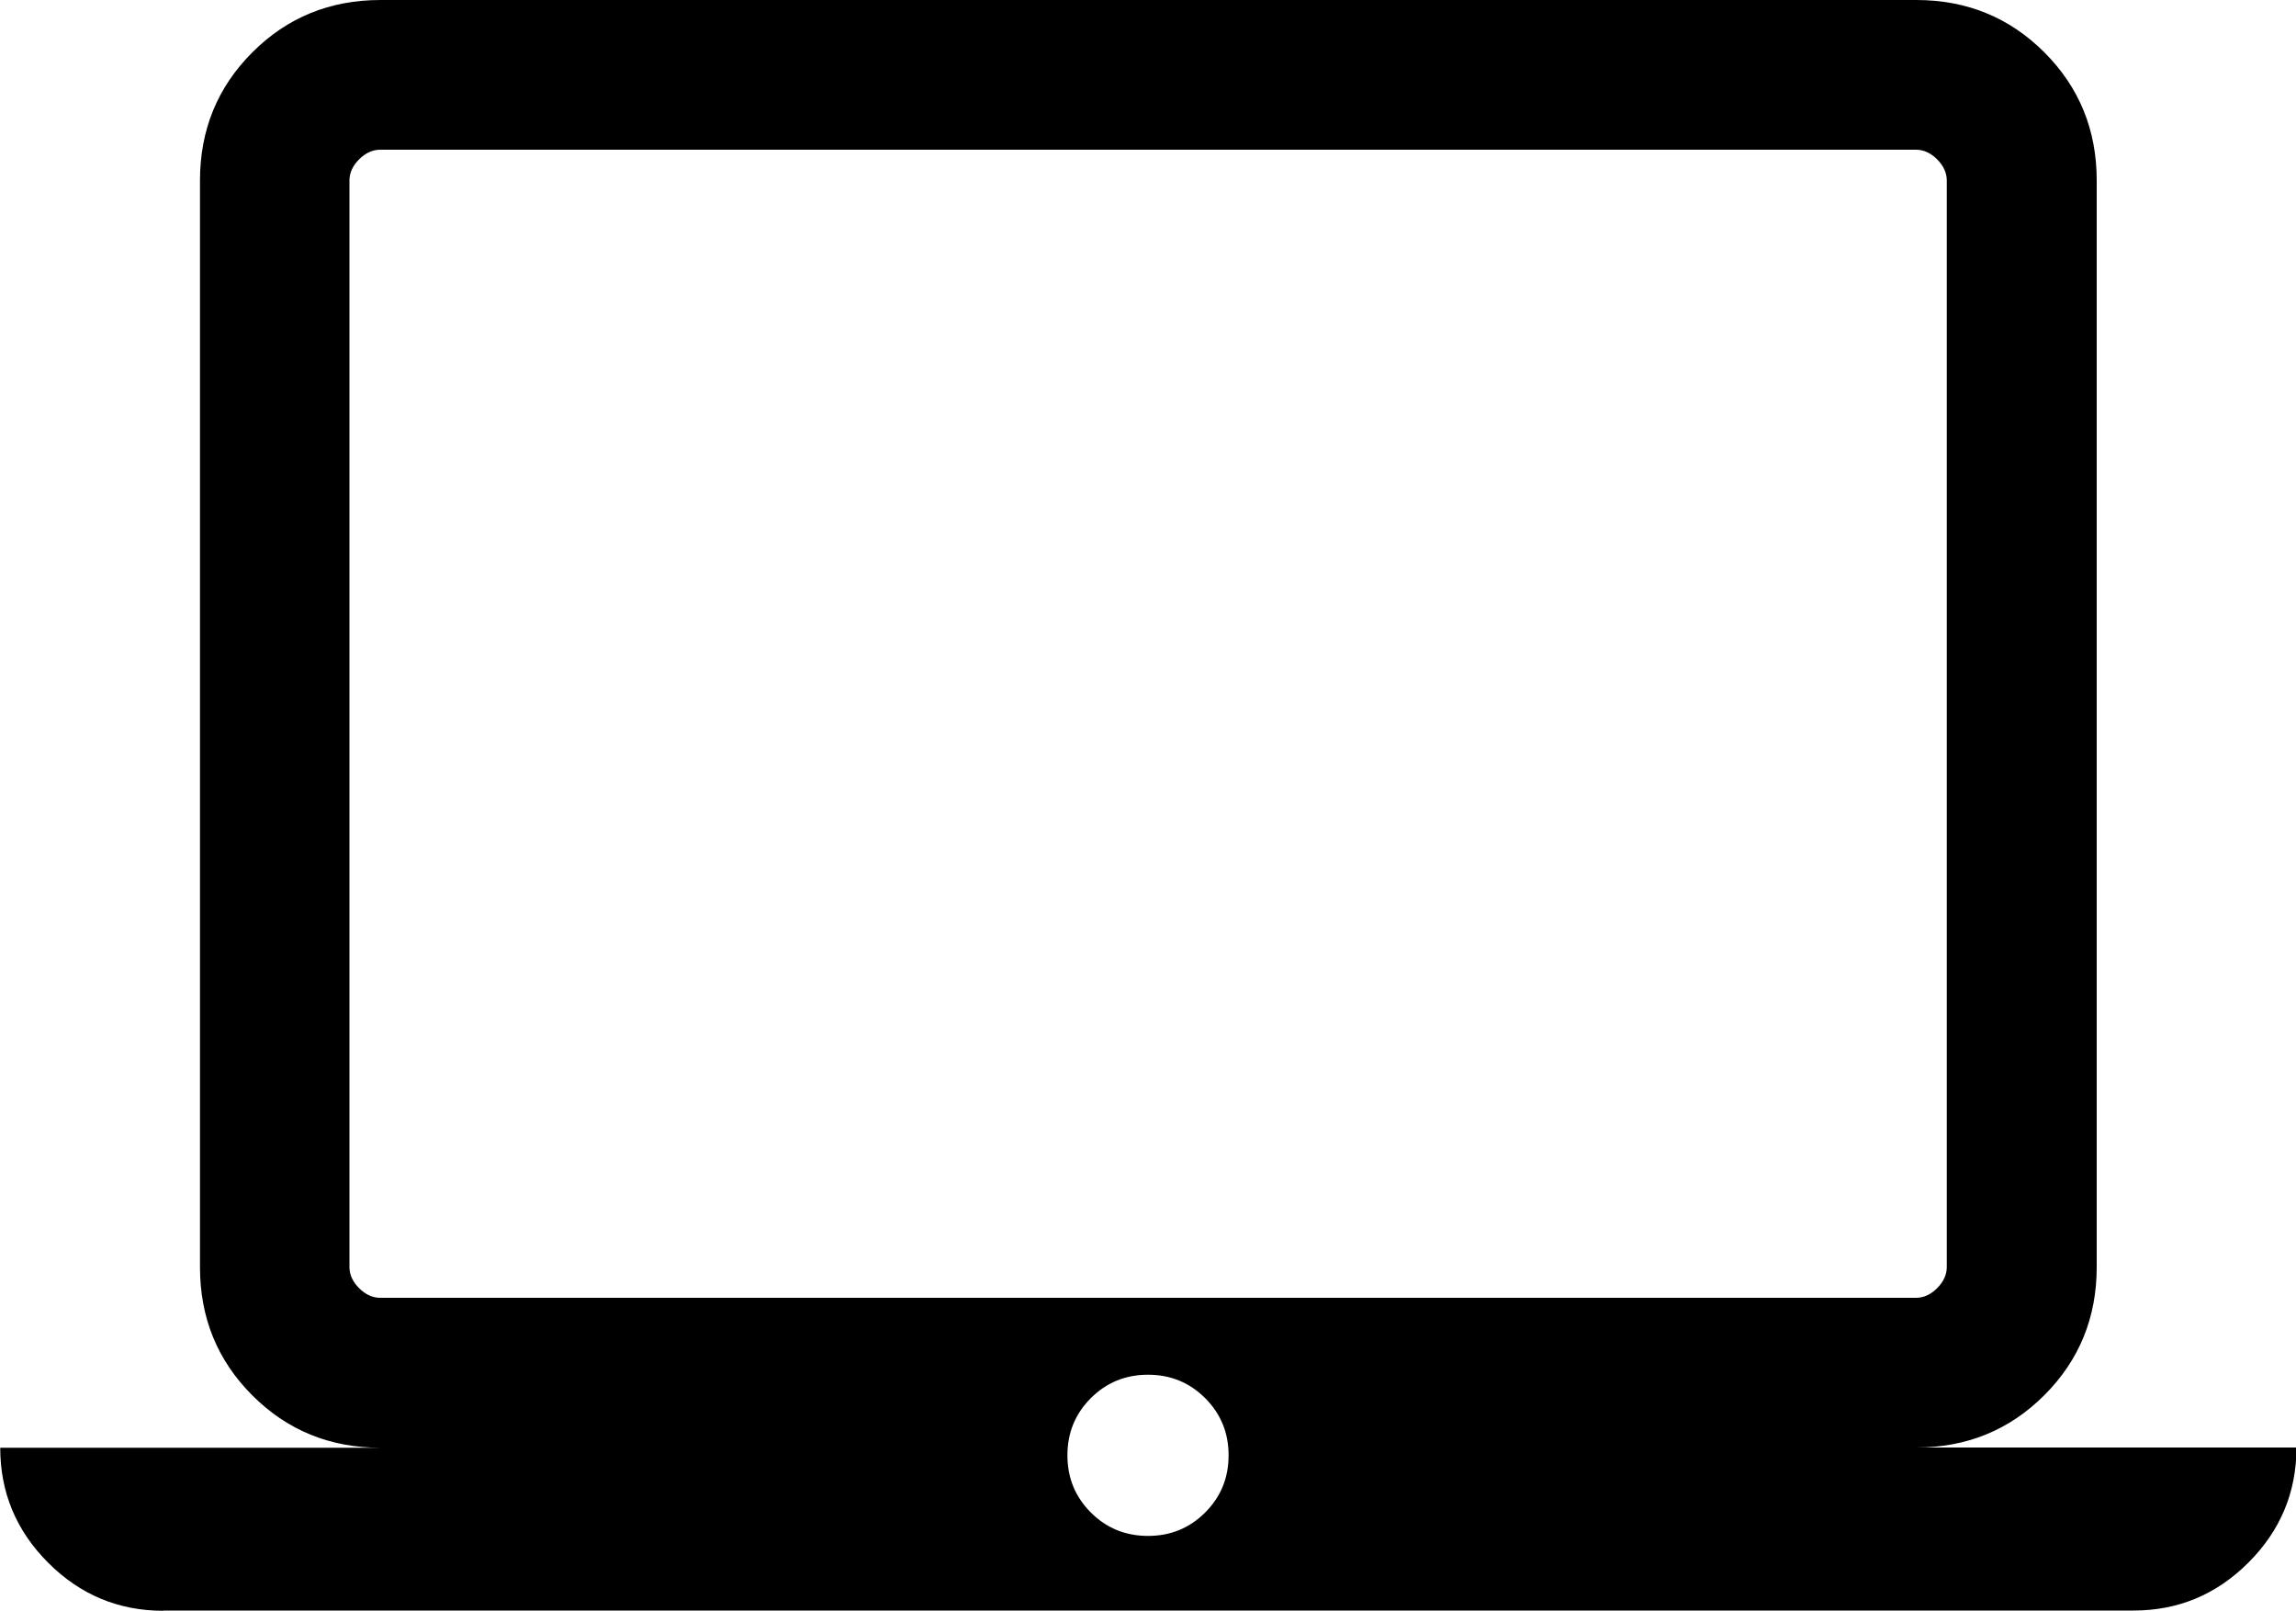 <?xml version="1.0" encoding="UTF-8"?>
<svg xmlns="http://www.w3.org/2000/svg" id="Ebene_2" data-name="Ebene 2" viewBox="0 0 100 70.15">
  <defs>
    <style>
      .cls-1 {
        fill: #000;
        stroke-width: 0px;
      }
    </style>
  </defs>
  <g id="laptop">
    <path id="laptop-2" data-name="laptop" class="cls-1" d="M7.11,70.15c-1.95,0-3.62-.7-5.01-2.09-1.4-1.4-2.09-3.07-2.09-5.01h16.56c-2.2,0-4.06-.76-5.58-2.28-1.52-1.52-2.28-3.38-2.28-5.58V7.86c0-2.2.76-4.06,2.28-5.58,1.52-1.52,3.38-2.28,5.58-2.28h66.89c2.2,0,4.06.76,5.58,2.28s2.28,3.38,2.28,5.58v47.32c0,2.2-.76,4.06-2.28,5.58-1.52,1.52-3.38,2.28-5.58,2.28h16.56c0,1.95-.7,3.62-2.09,5.01-1.4,1.4-3.07,2.09-5.01,2.09H7.11ZM50,66.89c.98,0,1.81-.34,2.49-1.02.68-.68,1.02-1.51,1.02-2.49s-.34-1.81-1.02-2.49c-.68-.68-1.51-1.02-2.49-1.02s-1.81.34-2.49,1.02c-.68.68-1.02,1.51-1.02,2.49s.34,1.81,1.02,2.49c.68.68,1.51,1.02,2.49,1.02ZM16.56,56.52h66.89c.33,0,.64-.14.92-.42.28-.28.42-.59.42-.92V7.86c0-.33-.14-.64-.42-.92-.28-.28-.59-.42-.92-.42H16.56c-.33,0-.64.14-.92.42-.28.28-.42.59-.42.92v47.32c0,.33.14.64.42.92.28.28.59.42.92.42ZM15.22,56.52V6.52v50Z"></path>
  </g>
</svg>
